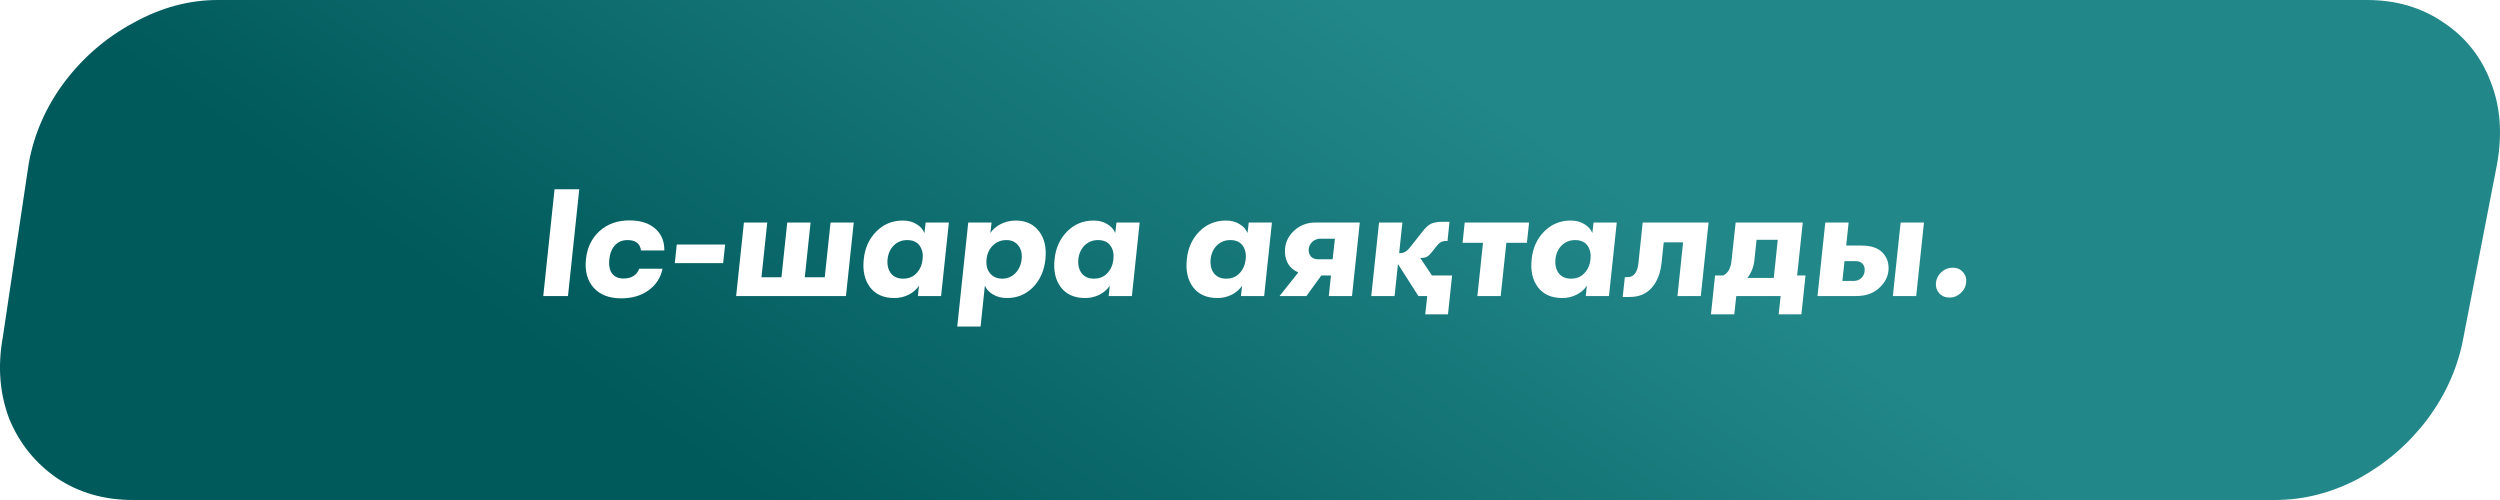 <?xml version="1.0" encoding="UTF-8"?> <svg xmlns="http://www.w3.org/2000/svg" width="380" height="76" viewBox="0 0 380 76" fill="none"><g filter="url(#filter0_b_5898_185)"><path fill-rule="evenodd" clip-rule="evenodd" d="M20.224 76C15.841 76 12.007 74.899 8.696 72.697C5.385 70.423 2.956 67.407 1.408 63.673C-0.045 59.844 -0.379 55.703 0.431 51.227L4.361 24.893C5.17 20.345 7.004 16.204 9.815 12.446C12.72 8.617 16.245 5.625 20.366 3.423C24.486 1.149 28.75 0 33.108 0H359.77C364.224 0 368.107 1.149 371.417 3.423C374.728 5.625 377.134 8.617 378.586 12.446C380.063 16.18 380.373 20.321 379.563 24.893L374.457 51.227C373.647 55.703 371.837 59.844 369.003 63.673C366.193 67.407 362.715 70.423 358.595 72.697C354.474 74.899 350.211 76 345.757 76H20.224Z" fill="url(#paint0_linear_5898_185)"></path></g><path d="M82.576 45L84.292 28.771H88.048L86.332 45H82.576ZM94.42 45.348C92.596 45.348 91.197 44.807 90.224 43.725C89.265 42.627 88.879 41.19 89.064 39.413C89.25 37.635 89.938 36.206 91.128 35.124C92.333 34.042 93.848 33.501 95.672 33.501C97.326 33.501 98.624 33.91 99.567 34.73C100.525 35.549 100.996 36.662 100.981 38.068H97.434C97.295 37.017 96.615 36.492 95.394 36.492C94.621 36.492 93.987 36.747 93.493 37.257C93.013 37.767 92.72 38.485 92.612 39.413C92.519 40.34 92.658 41.059 93.029 41.569C93.415 42.079 93.995 42.334 94.768 42.334C95.989 42.334 96.785 41.839 97.156 40.85H100.703C100.424 42.21 99.721 43.3 98.593 44.119C97.465 44.938 96.074 45.348 94.42 45.348ZM102.568 39.992L102.869 37.164H110.218L109.917 39.992H102.568ZM122.326 42.148H125.363L126.244 33.825H129.768L128.585 45H111.893L113.075 33.825H116.622L115.741 42.148H118.779L119.66 33.825H123.207L122.326 42.148ZM135.95 45.301C134.312 45.301 133.075 44.753 132.241 43.655C131.422 42.558 131.105 41.144 131.29 39.413C131.46 37.713 132.094 36.306 133.191 35.193C134.289 34.081 135.633 33.524 137.225 33.524C138.029 33.524 138.717 33.702 139.289 34.057C139.876 34.397 140.286 34.853 140.517 35.425L140.703 33.825H144.227L143.044 45H139.52L139.683 43.423C139.327 43.98 138.81 44.436 138.129 44.791C137.449 45.131 136.723 45.301 135.95 45.301ZM137.272 42.357C138.122 42.357 138.802 42.079 139.312 41.522C139.837 40.966 140.146 40.263 140.239 39.413C140.332 38.578 140.177 37.883 139.776 37.326C139.374 36.77 138.748 36.492 137.898 36.492C137.094 36.492 136.414 36.762 135.857 37.303C135.317 37.844 135 38.547 134.907 39.413C134.83 40.278 135 40.989 135.417 41.546C135.85 42.087 136.468 42.357 137.272 42.357ZM154.382 33.524C155.912 33.524 157.094 34.065 157.929 35.147C158.763 36.229 159.088 37.651 158.903 39.413C158.717 41.159 158.083 42.581 157.002 43.678C155.92 44.76 154.606 45.301 153.06 45.301C152.257 45.301 151.553 45.124 150.951 44.768C150.348 44.413 149.931 43.965 149.699 43.423L149.05 49.637H145.502L147.172 33.825H150.719L150.533 35.425C150.889 34.869 151.414 34.413 152.11 34.057C152.821 33.702 153.578 33.524 154.382 33.524ZM152.342 42.357C153.114 42.357 153.771 42.087 154.312 41.546C154.869 40.989 155.193 40.278 155.286 39.413C155.379 38.547 155.209 37.844 154.776 37.303C154.343 36.762 153.74 36.492 152.968 36.492C152.164 36.492 151.484 36.762 150.927 37.303C150.371 37.844 150.046 38.547 149.954 39.413C149.861 40.294 150.039 41.005 150.487 41.546C150.935 42.087 151.553 42.357 152.342 42.357ZM164.952 45.301C163.314 45.301 162.078 44.753 161.243 43.655C160.424 42.558 160.107 41.144 160.293 39.413C160.463 37.713 161.096 36.306 162.194 35.193C163.291 34.081 164.636 33.524 166.228 33.524C167.031 33.524 167.719 33.702 168.291 34.057C168.878 34.397 169.288 34.853 169.52 35.425L169.705 33.825H173.229L172.047 45H168.523L168.685 43.423C168.33 43.98 167.812 44.436 167.132 44.791C166.452 45.131 165.725 45.301 164.952 45.301ZM166.274 42.357C167.124 42.357 167.804 42.079 168.314 41.522C168.84 40.966 169.149 40.263 169.241 39.413C169.334 38.578 169.18 37.883 168.778 37.326C168.376 36.77 167.75 36.492 166.9 36.492C166.096 36.492 165.416 36.762 164.86 37.303C164.319 37.844 164.002 38.547 163.909 39.413C163.832 40.278 164.002 40.989 164.419 41.546C164.852 42.087 165.47 42.357 166.274 42.357ZM185.057 45.301C183.419 45.301 182.182 44.753 181.348 43.655C180.528 42.558 180.212 41.144 180.397 39.413C180.567 37.713 181.201 36.306 182.298 35.193C183.396 34.081 184.74 33.524 186.332 33.524C187.136 33.524 187.824 33.702 188.395 34.057C188.983 34.397 189.392 34.853 189.624 35.425L189.81 33.825H193.334L192.151 45H188.627L188.79 43.423C188.434 43.98 187.916 44.436 187.236 44.791C186.556 45.131 185.83 45.301 185.057 45.301ZM186.379 42.357C187.229 42.357 187.909 42.079 188.419 41.522C188.944 40.966 189.253 40.263 189.346 39.413C189.439 38.578 189.284 37.883 188.882 37.326C188.48 36.77 187.855 36.492 187.004 36.492C186.201 36.492 185.521 36.762 184.964 37.303C184.423 37.844 184.107 38.547 184.014 39.413C183.936 40.278 184.107 40.989 184.524 41.546C184.957 42.087 185.575 42.357 186.379 42.357ZM194.493 45L197.345 41.407C196.619 41.097 196.078 40.618 195.722 39.969C195.382 39.304 195.251 38.57 195.328 37.767C195.436 36.685 195.923 35.757 196.789 34.985C197.669 34.212 198.72 33.825 199.941 33.825H206.688L205.506 45H201.982L202.306 41.87H200.846L198.574 45H194.493ZM200.359 39.413H202.561L202.909 36.283H200.707C200.227 36.283 199.818 36.438 199.478 36.747C199.153 37.056 198.968 37.427 198.921 37.859C198.891 38.292 198.999 38.663 199.246 38.972C199.509 39.266 199.88 39.413 200.359 39.413ZM217.658 41.87H220.719L220.093 47.782H216.638L216.94 45H215.595L212.488 40.131L211.978 45H208.431L209.614 33.825H213.161L212.674 38.462H212.952C213.385 38.462 213.81 38.215 214.227 37.72L216.244 35.17C216.692 34.583 217.117 34.196 217.519 34.011C217.937 33.81 218.539 33.709 219.328 33.709H220.324L220.023 36.631H219.699C219.235 36.631 218.833 36.839 218.493 37.257L217.635 38.323C217.357 38.679 217.102 38.918 216.87 39.042C216.654 39.15 216.383 39.204 216.059 39.204H215.873L217.658 41.87ZM232.419 33.825L232.094 36.909H228.965L228.107 45H224.56L225.417 36.909H222.311L222.635 33.825H232.419ZM237.469 45.301C235.831 45.301 234.595 44.753 233.76 43.655C232.941 42.558 232.624 41.144 232.809 39.413C232.979 37.713 233.613 36.306 234.71 35.193C235.808 34.081 237.152 33.524 238.744 33.524C239.548 33.524 240.236 33.702 240.808 34.057C241.395 34.397 241.805 34.853 242.037 35.425L242.222 33.825H245.746L244.564 45H241.04L241.202 43.423C240.846 43.98 240.329 44.436 239.649 44.791C238.969 45.131 238.242 45.301 237.469 45.301ZM238.791 42.357C239.641 42.357 240.321 42.079 240.831 41.522C241.356 40.966 241.666 40.263 241.758 39.413C241.851 38.578 241.696 37.883 241.295 37.326C240.893 36.77 240.267 36.492 239.417 36.492C238.613 36.492 237.933 36.762 237.377 37.303C236.836 37.844 236.519 38.547 236.426 39.413C236.349 40.278 236.519 40.989 236.936 41.546C237.369 42.087 237.987 42.357 238.791 42.357ZM246.975 42.125H247.393C248.335 42.125 248.884 41.422 249.039 40.016L249.688 33.825H259.703L258.521 45H254.974L255.831 36.839H252.887L252.562 39.9C252.392 41.538 251.89 42.821 251.056 43.748C250.236 44.675 249.124 45.139 247.717 45.139H246.651L246.975 42.125ZM273.163 41.87H274.438L273.812 47.782H270.358L270.659 45H263.913L263.611 47.782H260.064L260.69 41.87H261.919C262.645 41.546 263.071 40.788 263.194 39.598L263.82 33.825H274.021L273.163 41.87ZM266.996 36.445L266.672 39.505C266.564 40.556 266.208 41.468 265.605 42.241H269.616L270.219 36.445H266.996ZM277.444 33.825H280.991L280.62 37.326H282.939C284.422 37.326 285.504 37.697 286.184 38.439C286.864 39.165 287.15 40.077 287.042 41.175C286.934 42.179 286.439 43.068 285.558 43.841C284.693 44.614 283.549 45 282.127 45H276.262L277.444 33.825ZM287.714 45L288.897 33.825H292.444L291.261 45H287.714ZM280.365 39.691L280.041 42.705H281.71C282.204 42.705 282.598 42.566 282.892 42.288C283.201 42.009 283.379 41.646 283.425 41.198C283.472 40.75 283.371 40.386 283.124 40.108C282.892 39.83 282.537 39.691 282.058 39.691H280.365ZM298.018 44.559C297.539 45.008 296.975 45.232 296.326 45.232C295.676 45.232 295.151 45.008 294.749 44.559C294.363 44.111 294.2 43.578 294.262 42.96C294.34 42.326 294.618 41.793 295.097 41.36C295.591 40.912 296.163 40.688 296.812 40.688C297.462 40.688 297.979 40.912 298.366 41.36C298.768 41.793 298.93 42.326 298.853 42.96C298.791 43.578 298.513 44.111 298.018 44.559Z" fill="white"></path><defs><filter id="filter0_b_5898_185" x="-122" y="-122" width="624" height="320" filterUnits="userSpaceOnUse" color-interpolation-filters="sRGB"><feFlood flood-opacity="0" result="BackgroundImageFix"></feFlood><feGaussianBlur in="BackgroundImageFix" stdDeviation="61"></feGaussianBlur><feComposite in2="SourceAlpha" operator="in" result="effect1_backgroundBlur_5898_185"></feComposite><feBlend mode="normal" in="SourceGraphic" in2="effect1_backgroundBlur_5898_185" result="shape"></feBlend></filter><linearGradient id="paint0_linear_5898_185" x1="230.25" y1="-13.5" x2="150.5" y2="101" gradientUnits="userSpaceOnUse"><stop offset="0.185" stop-color="#228789"></stop><stop offset="1" stop-color="#00595B"></stop></linearGradient></defs></svg> 